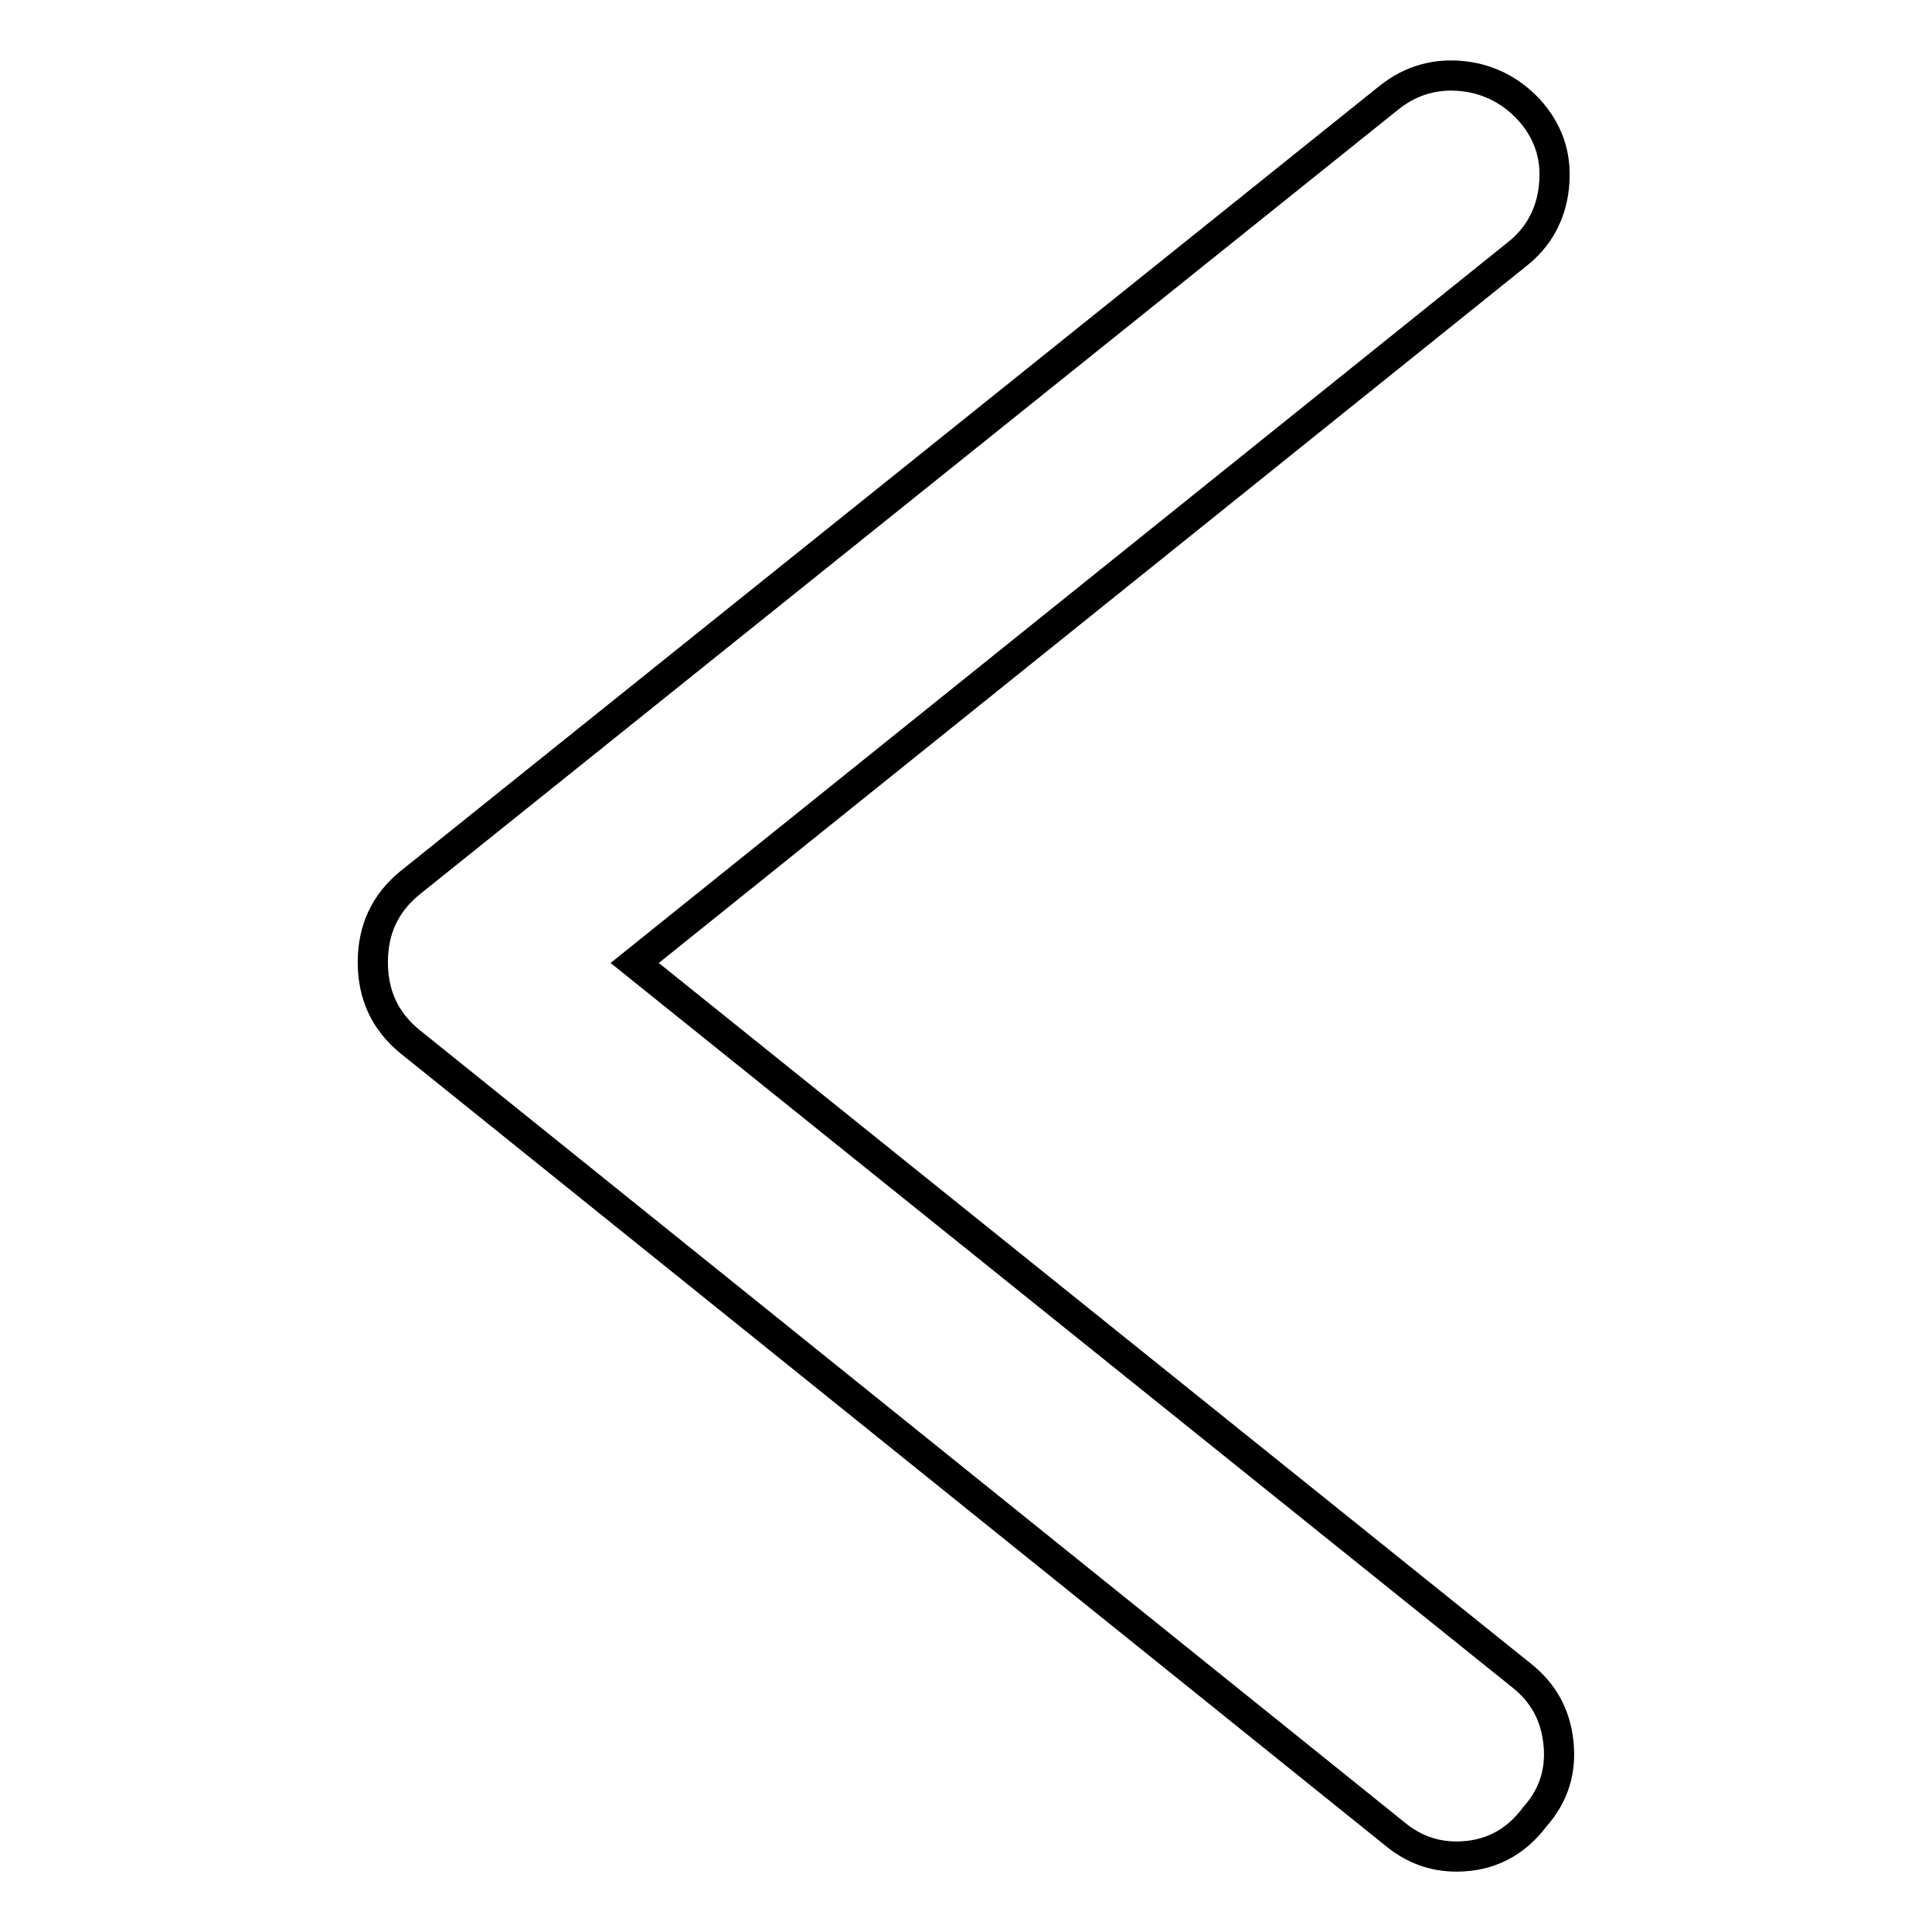 <?xml version="1.0" encoding="utf-8"?>
<!-- Svg Vector Icons : http://www.onlinewebfonts.com/icon -->
<!DOCTYPE svg PUBLIC "-//W3C//DTD SVG 1.1//EN" "http://www.w3.org/Graphics/SVG/1.1/DTD/svg11.dtd">
<svg version="1.1" xmlns="http://www.w3.org/2000/svg" xmlns:xlink="http://www.w3.org/1999/xlink" x="0px" y="0px" viewBox="0 0 256 256" enable-background="new 0 0 256 256" xml:space="preserve">
<g> <path stroke-width="4" fill-opacity="0" stroke="#000000"  d="M193,246c-3.1,0-5.8-1-8.3-3.1L54.3,138c-3.3-2.7-4.9-6.2-4.9-10.5c0-4.3,1.6-7.8,4.9-10.5L184.1,12.9 c2.9-2.3,6.2-3.2,9.8-2.8s6.7,2.1,9.1,4.9c2.4,2.9,3.3,6.1,2.9,9.8c-0.4,3.7-2.1,6.7-4.9,8.9L84.1,127.6L201.6,222 c2.9,2.3,4.5,5.2,4.9,8.9c0.4,3.7-0.6,7-3.1,9.8C200.8,244.2,197.3,246,193,246L193,246z"/></g>
</svg>